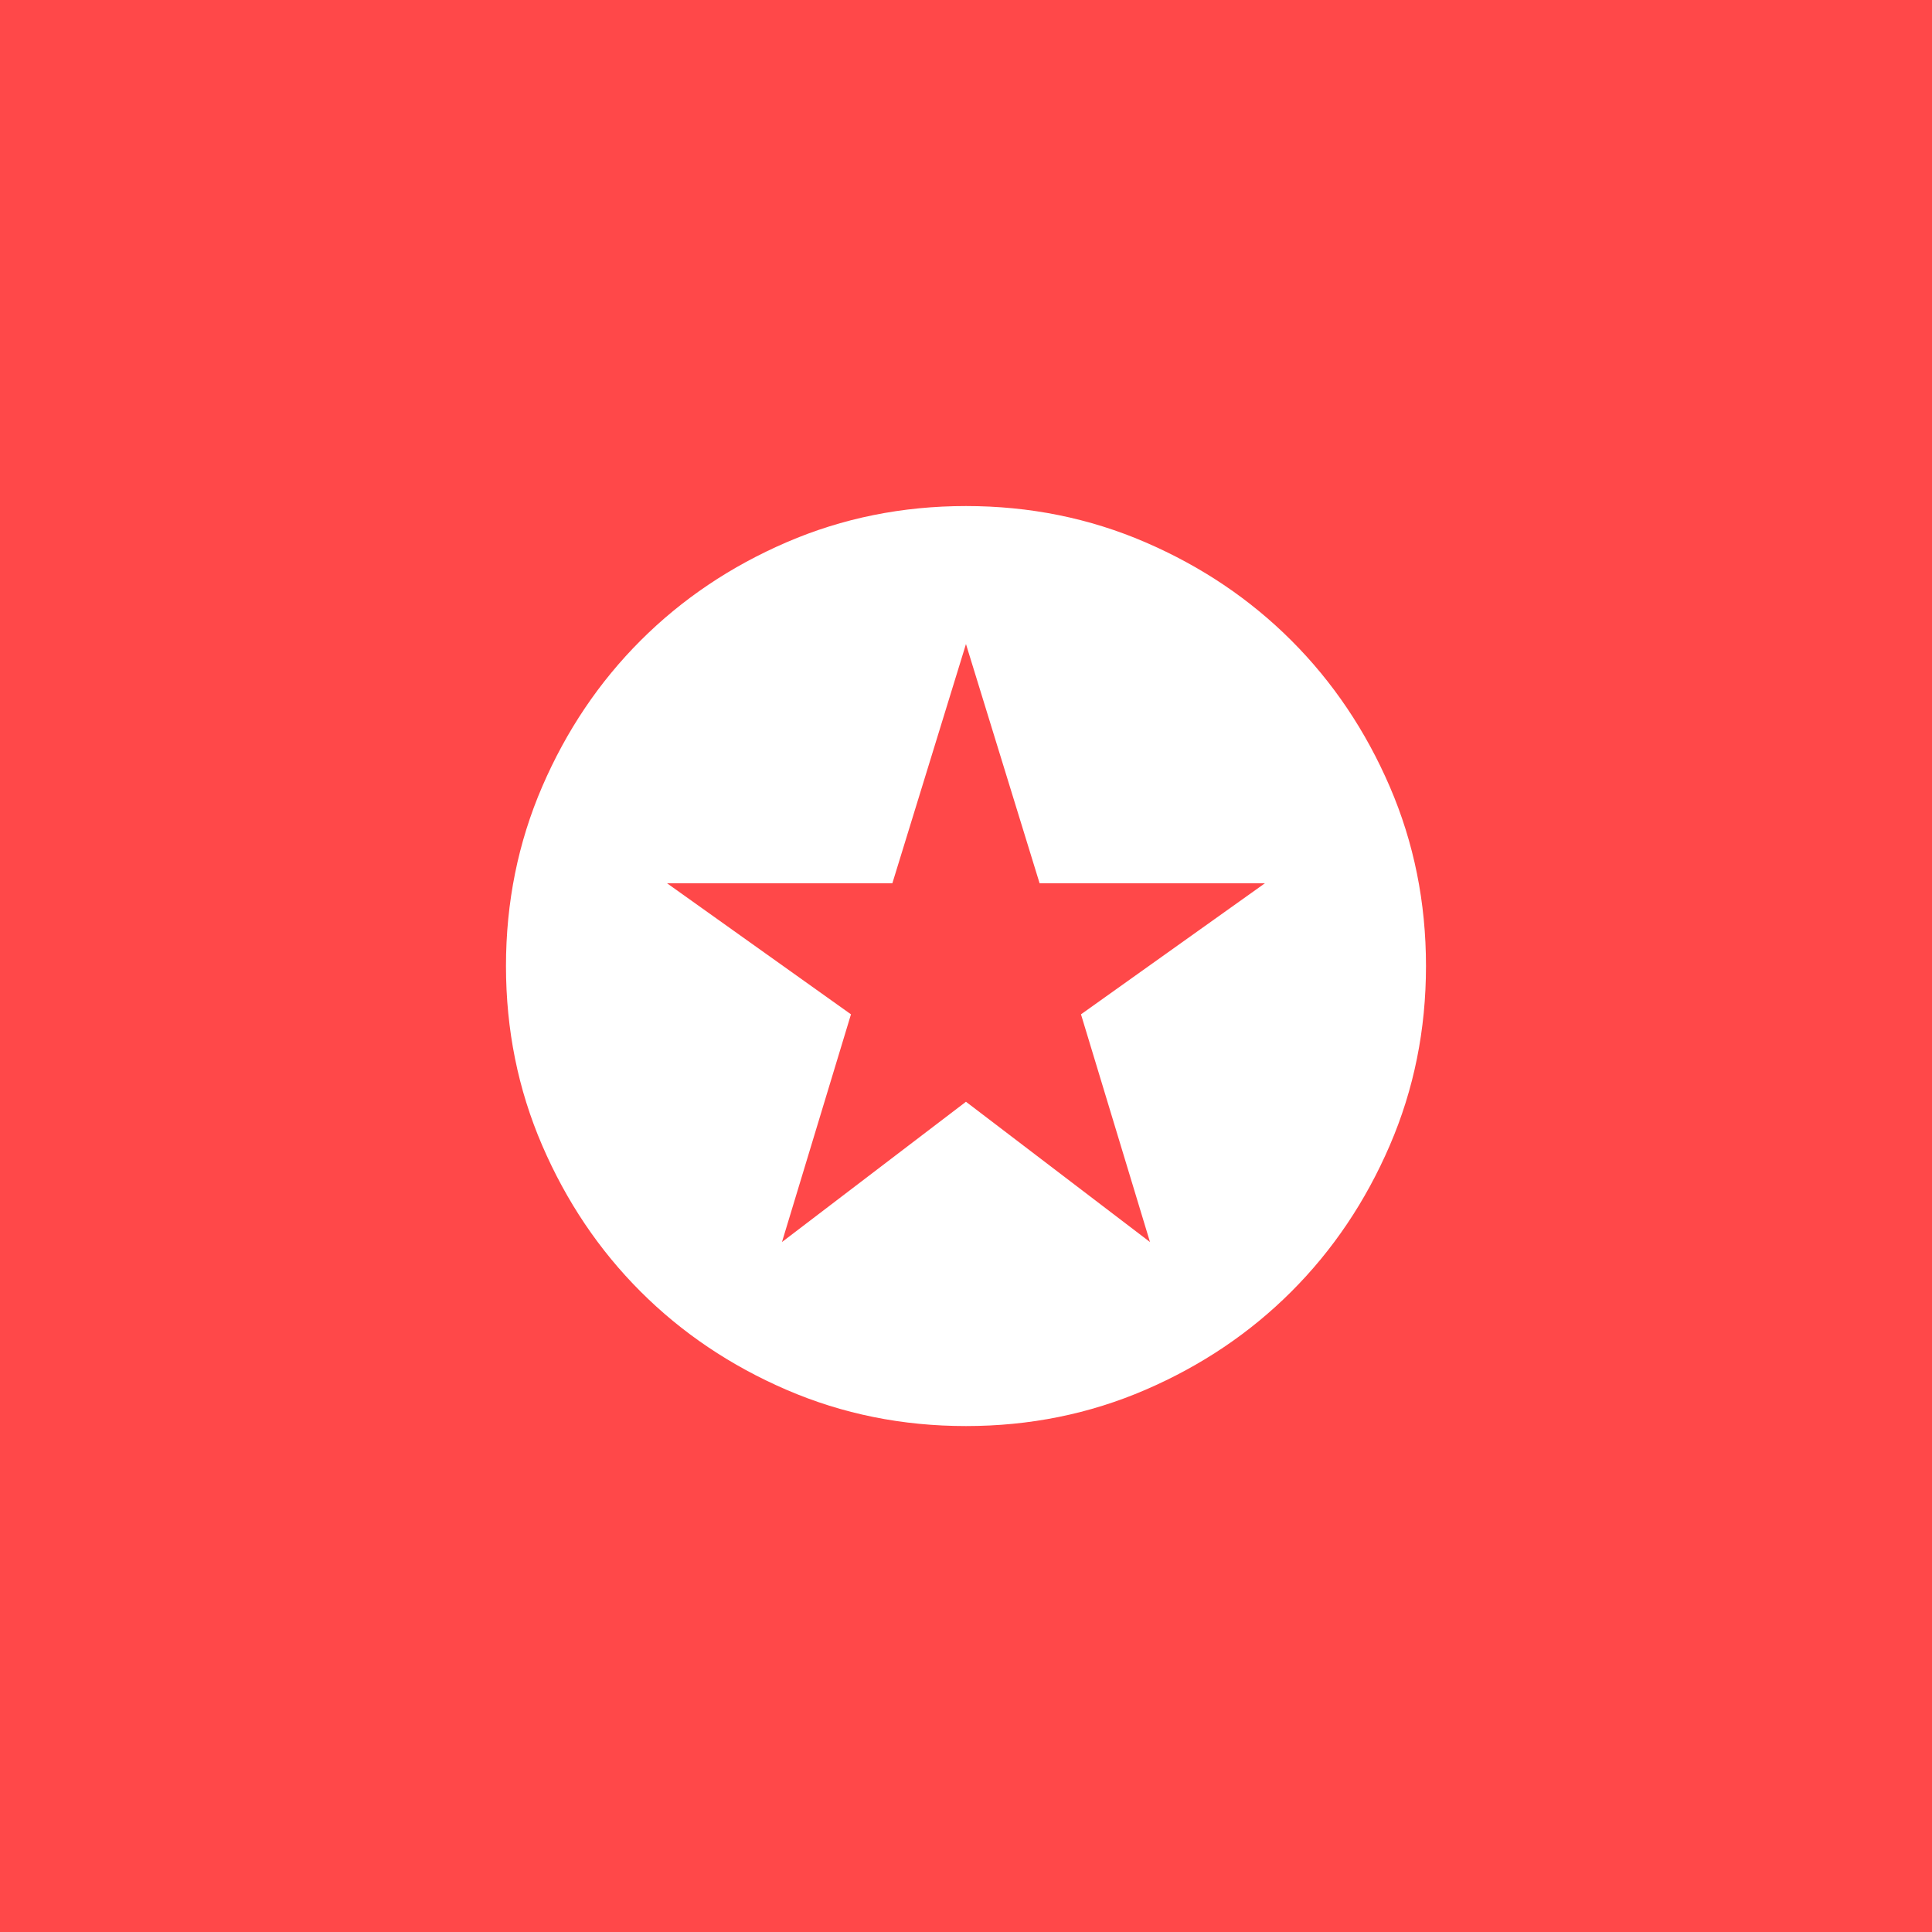 <svg width="56" height="56" viewBox="0 0 56 56" fill="none" xmlns="http://www.w3.org/2000/svg">
<rect width="56" height="56" fill="#FF4849"/>
<path d="M22.666 36.001L27.999 31.935L33.333 36.001L31.333 29.401L36.666 25.601H30.133L27.999 18.668L25.866 25.601H19.333L24.666 29.401L22.666 36.001ZM27.999 41.335C26.155 41.335 24.422 40.985 22.799 40.285C21.177 39.585 19.766 38.635 18.566 37.435C17.366 36.235 16.416 34.824 15.716 33.201C15.016 31.579 14.666 29.846 14.666 28.001C14.666 26.157 15.016 24.424 15.716 22.801C16.416 21.179 17.366 19.768 18.566 18.568C19.766 17.368 21.177 16.418 22.799 15.718C24.422 15.018 26.155 14.668 27.999 14.668C29.844 14.668 31.577 15.018 33.199 15.718C34.822 16.418 36.233 17.368 37.433 18.568C38.633 19.768 39.583 21.179 40.283 22.801C40.983 24.424 41.333 26.157 41.333 28.001C41.333 29.846 40.983 31.579 40.283 33.201C39.583 34.824 38.633 36.235 37.433 37.435C36.233 38.635 34.822 39.585 33.199 40.285C31.577 40.985 29.844 41.335 27.999 41.335Z" fill="white"/>
</svg>
